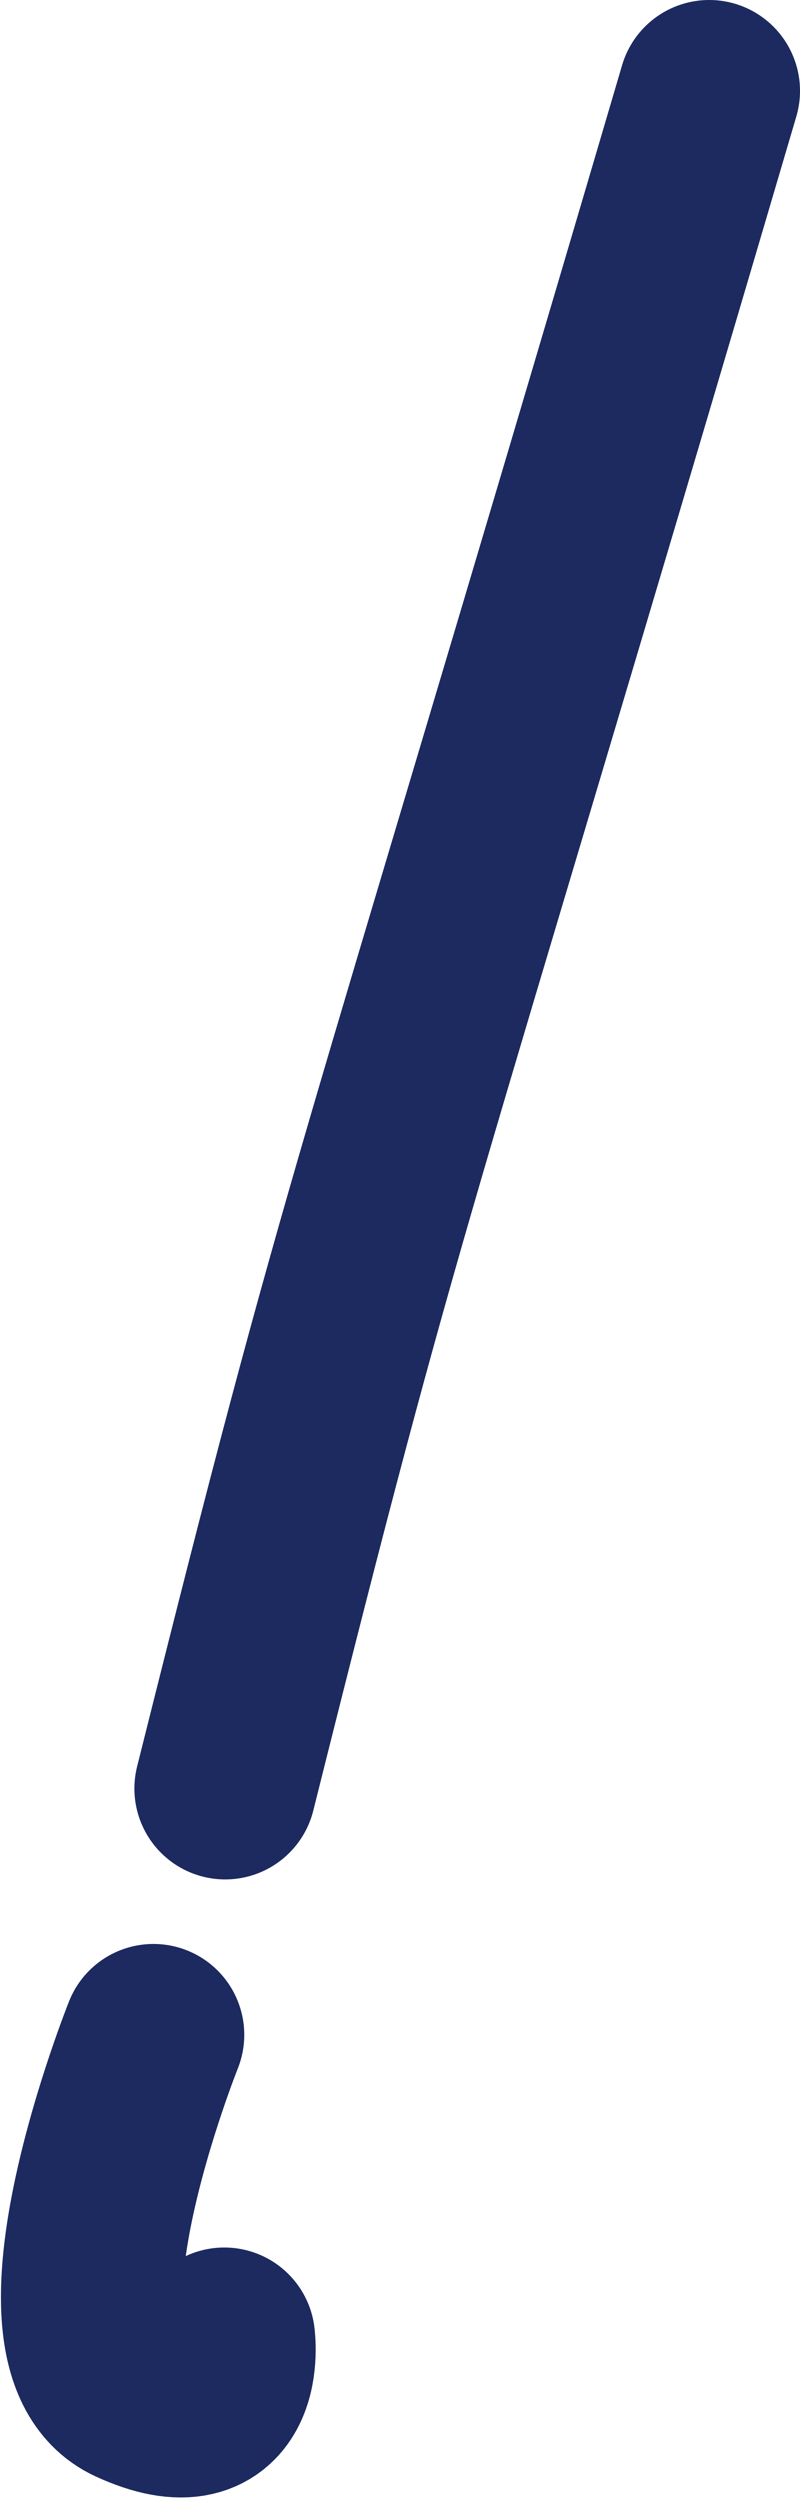 <svg id="レイヤー_2" data-name="レイヤー 2" xmlns="http://www.w3.org/2000/svg" viewBox="0 0 8.81 27.51"><defs><style>.cls-1{fill:none;stroke:#1c2a60;stroke-linecap:round;stroke-miterlimit:10;stroke-width:2px;}</style></defs><title>scene11_01_04</title><path class="cls-1" d="M544.24,30.61c-3.78,12.84-3.62,11.85-5.33,18.68" transform="translate(-536.43 -29.61)"/><path class="cls-1" d="M538.12,52s-1.37,3.42-.22,3.95,1-.61,1-0.61" transform="translate(-536.43 -29.61)"/></svg>